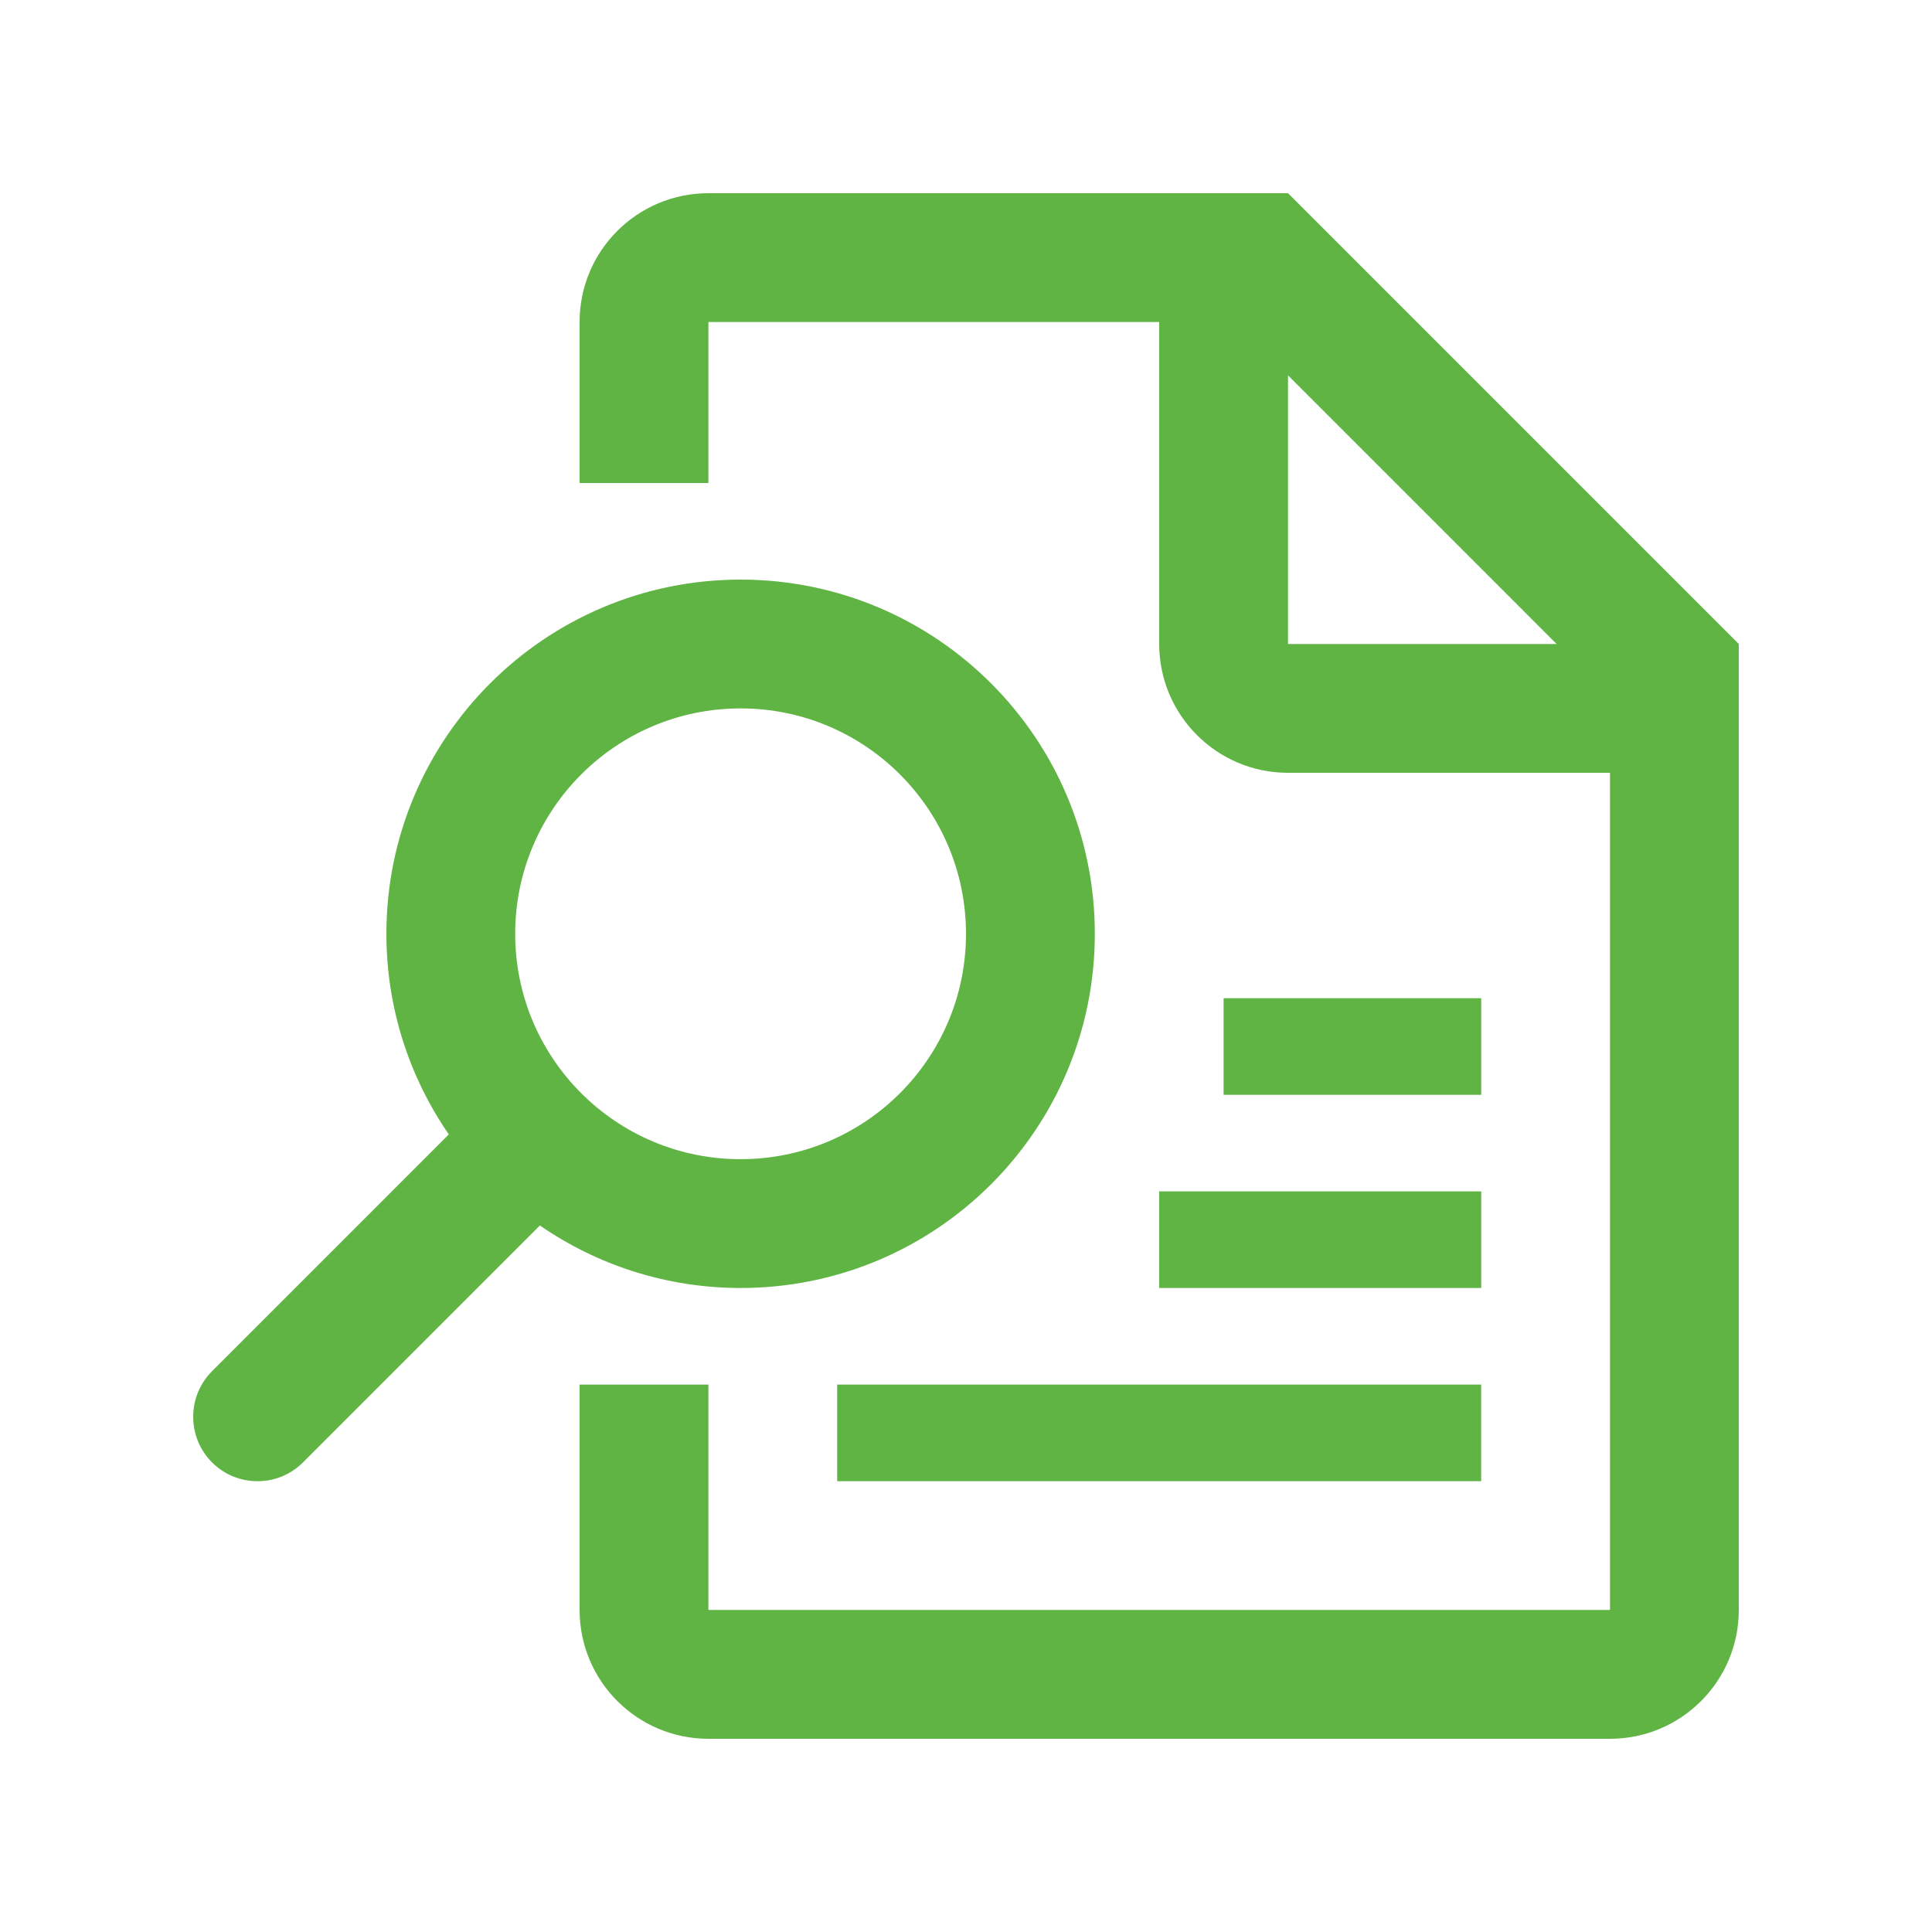 <svg xmlns="http://www.w3.org/2000/svg" xmlns:xlink="http://www.w3.org/1999/xlink" id="Layer_1" x="0px" y="0px" width="100px" height="100px" viewBox="0 0 100 100" xml:space="preserve"><g fill="#60B444">	<rect x="43.333" y="71.666" width="33.333" height="5"></rect>	<rect x="60" y="61.665" width="16.667" height="5.001"></rect>	<rect x="63.333" y="51.667" width="13.334" height="5"></rect>	<path d="M38.334,30C28.209,30,20,38.21,20,48.333c0,3.857,1.197,7.432,3.23,10.383L10.972,70.977c-1.296,1.295-1.296,3.418,0,4.713  c1.295,1.303,3.418,1.303,4.713,0l12.259-12.259c2.954,2.037,6.532,3.235,10.391,3.235c10.125,0,18.333-8.206,18.333-18.333  C56.667,38.21,48.459,30,38.334,30z M38.334,59.999c-6.444,0-11.668-5.221-11.668-11.666c0-6.441,5.224-11.666,11.668-11.666  C44.777,36.667,50,41.892,50,48.333C50,54.778,44.777,59.999,38.334,59.999z"></path>	<path d="M66.667,10h-30C32.984,10,30,12.982,30,16.664V25h6.667v-8.334H60v16.666C60,37.012,62.984,40,66.667,40h16.666v43.33  H36.667V71.666H30v11.666C30,87.014,32.988,90,36.667,90h46.667C87.012,90,90,87.014,90,83.332v-50L66.667,10z M66.667,33.332  V19.428l13.902,13.904H66.667z"></path></g></svg>